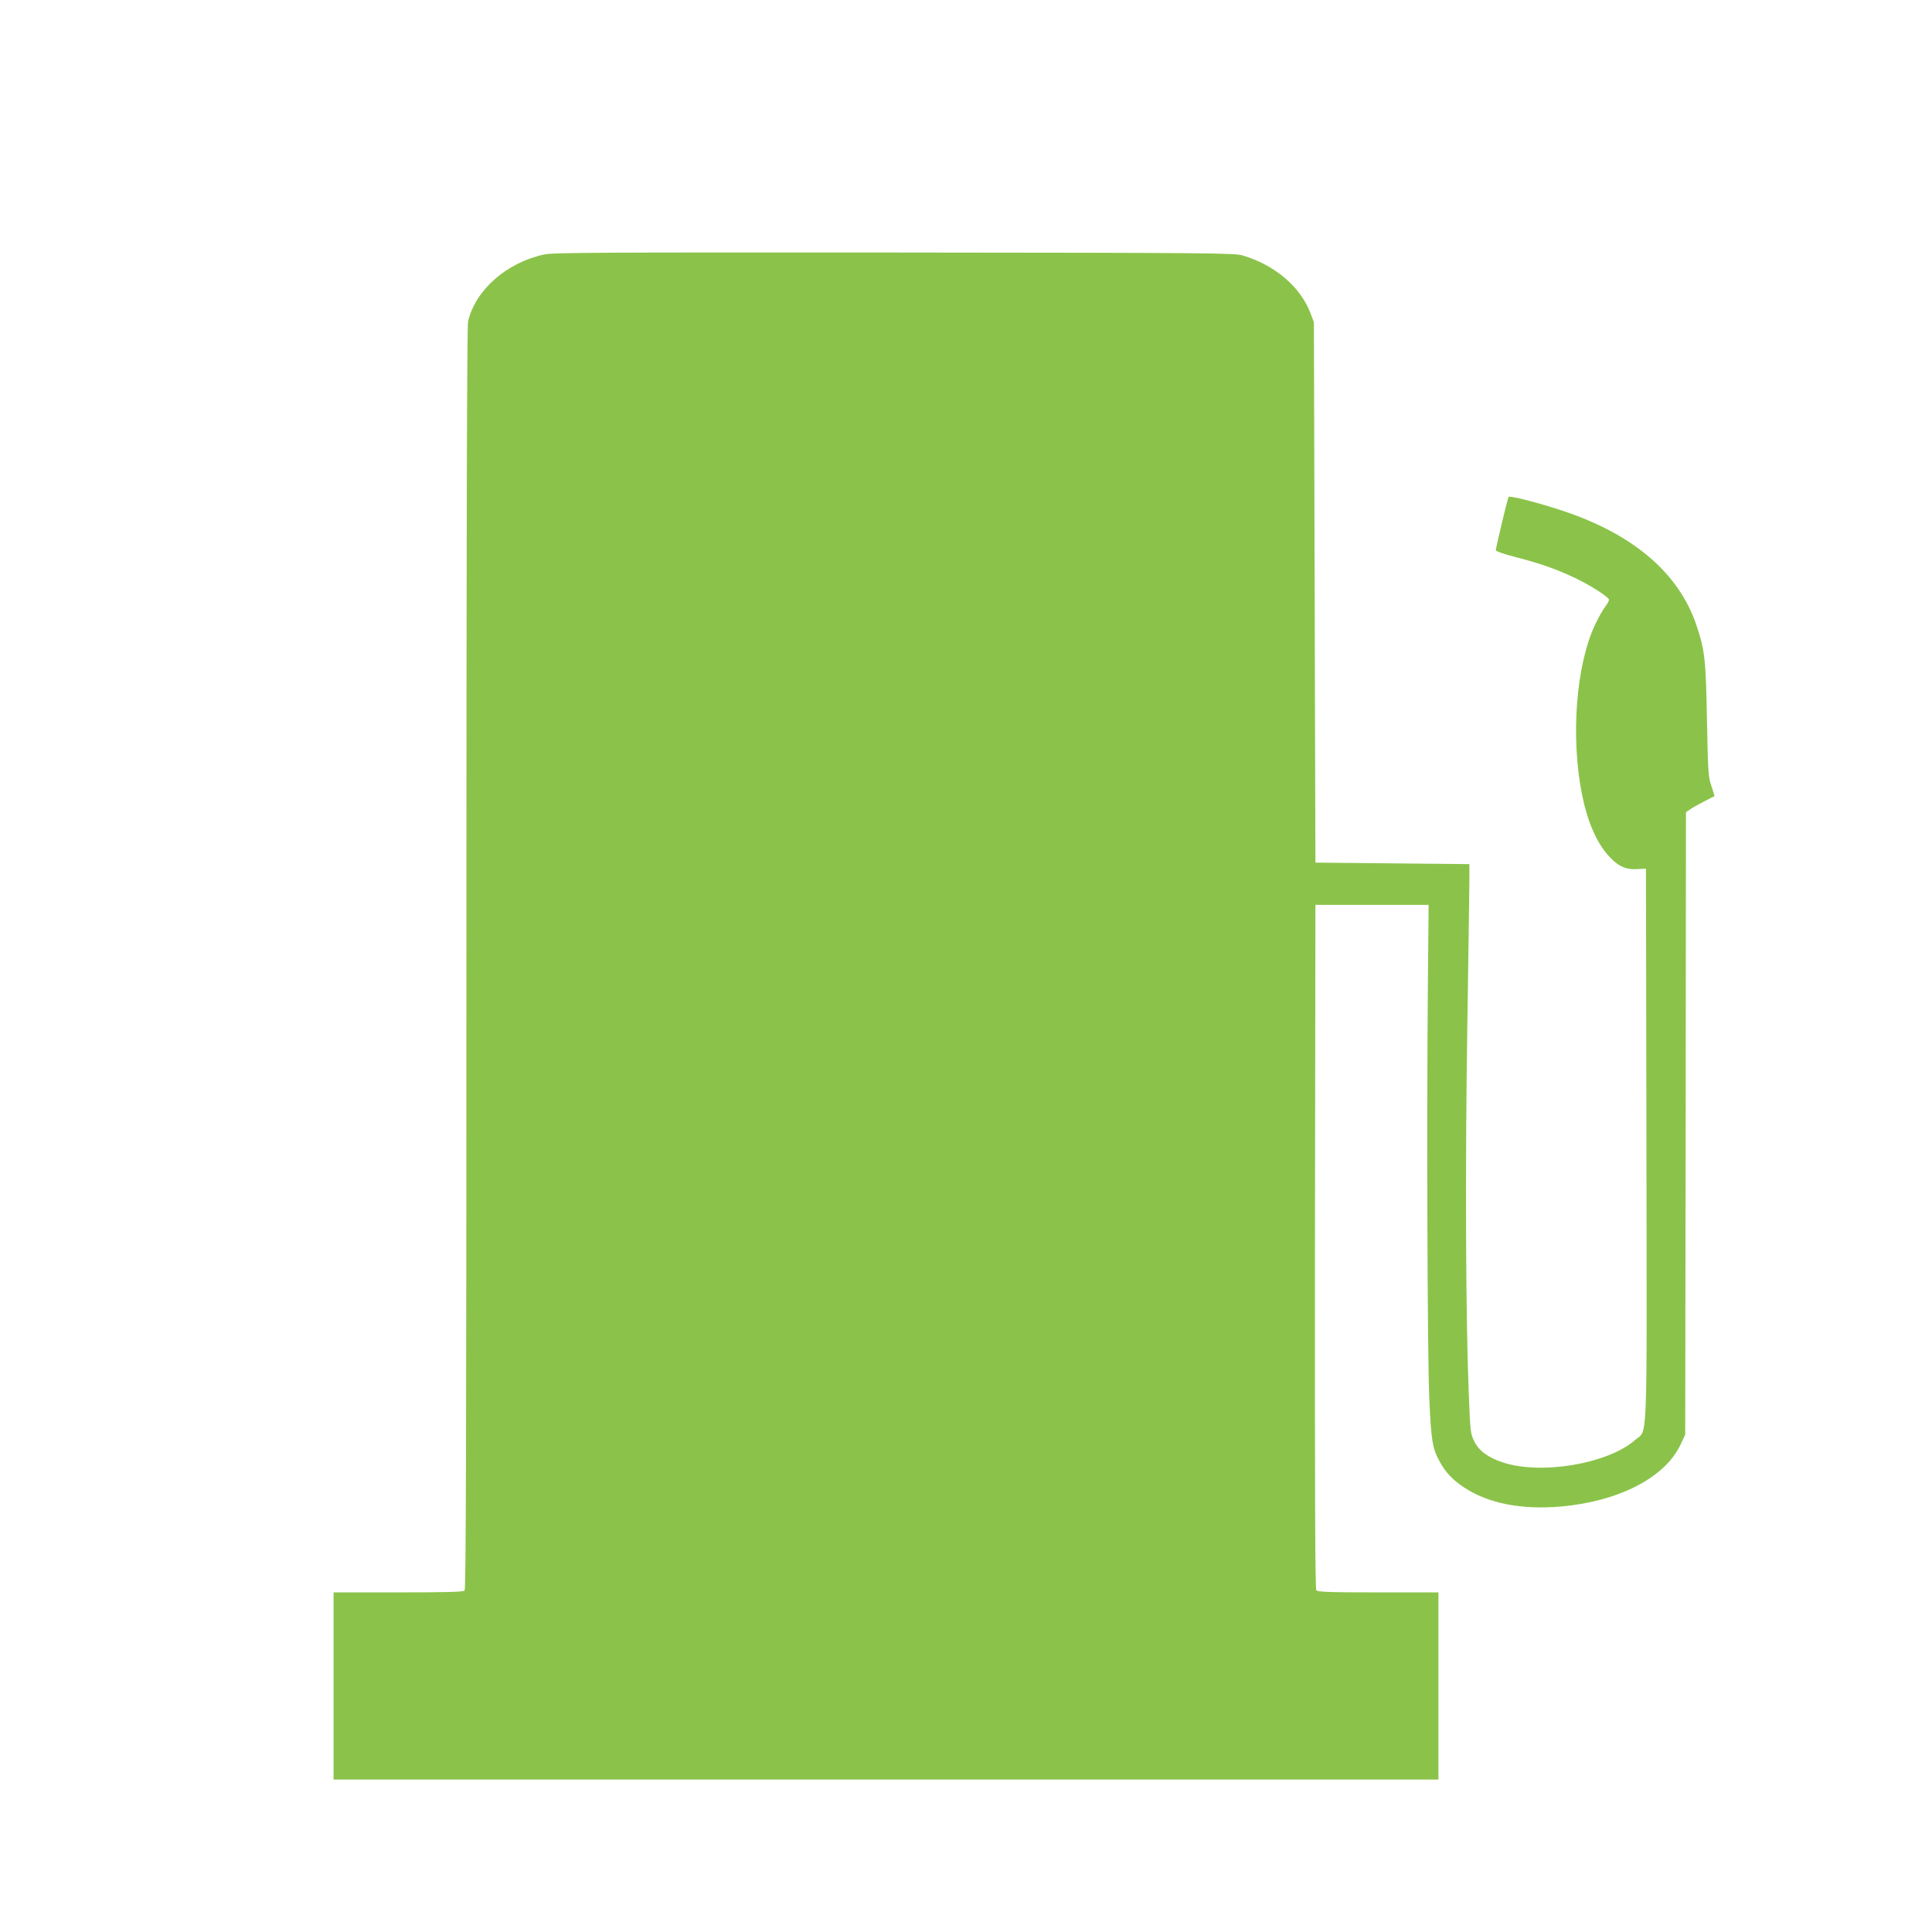 <?xml version="1.0" standalone="no"?>
<!DOCTYPE svg PUBLIC "-//W3C//DTD SVG 20010904//EN"
 "http://www.w3.org/TR/2001/REC-SVG-20010904/DTD/svg10.dtd">
<svg version="1.0" xmlns="http://www.w3.org/2000/svg"
 width="1280pt" height="1280pt" viewBox="0 0 1280 1280"
 preserveAspectRatio="xMidYMid meet">
<g transform="translate(0,1280) scale(0.1,-0.1)"
fill="#8bc34a" stroke="none">
<path d="M3605 11114 c-250 -54 -456 -236 -504 -444 -7 -31 -11 -1391 -11
-4221 0 -3234 -3 -4178 -12 -4187 -9 -9 -120 -12 -440 -12 l-428 0 0 -620 0
-620 3660 0 3660 0 0 620 0 620 -399 0 c-323 0 -401 3 -410 14 -8 10 -10 612
-9 2277 l3 2264 375 0 375 0 -5 -540 c-8 -915 -3 -2422 9 -2715 12 -292 21
-345 67 -429 40 -75 86 -124 163 -175 161 -107 381 -150 645 -127 384 35 686
192 789 408 l32 68 3 2062 2 2062 28 19 c15 11 56 34 92 52 36 18 66 34 68 35
2 1 -7 31 -19 66 -21 60 -23 87 -30 439 -7 398 -14 461 -68 623 -117 351 -421
610 -897 766 -161 53 -340 98 -349 89 -6 -6 -84 -334 -85 -354 0 -6 57 -26
128 -44 160 -41 272 -80 390 -136 107 -50 232 -130 232 -148 0 -7 -12 -28 -26
-47 -15 -19 -44 -71 -65 -115 -127 -268 -164 -744 -88 -1127 36 -180 97 -321
178 -409 62 -68 113 -91 191 -86 l55 3 3 -1830 c3 -2060 10 -1880 -76 -1956
-179 -157 -622 -232 -875 -148 -98 32 -161 79 -190 141 -25 50 -26 66 -36 313
-20 489 -24 1491 -10 2405 7 487 14 935 14 995 l0 110 -510 5 -510 5 -5 1790
-5 1790 -22 58 c-66 176 -235 320 -448 384 -57 17 -180 18 -2310 20 -1967 1
-2259 0 -2320 -13z"/>
</g>
</svg>
